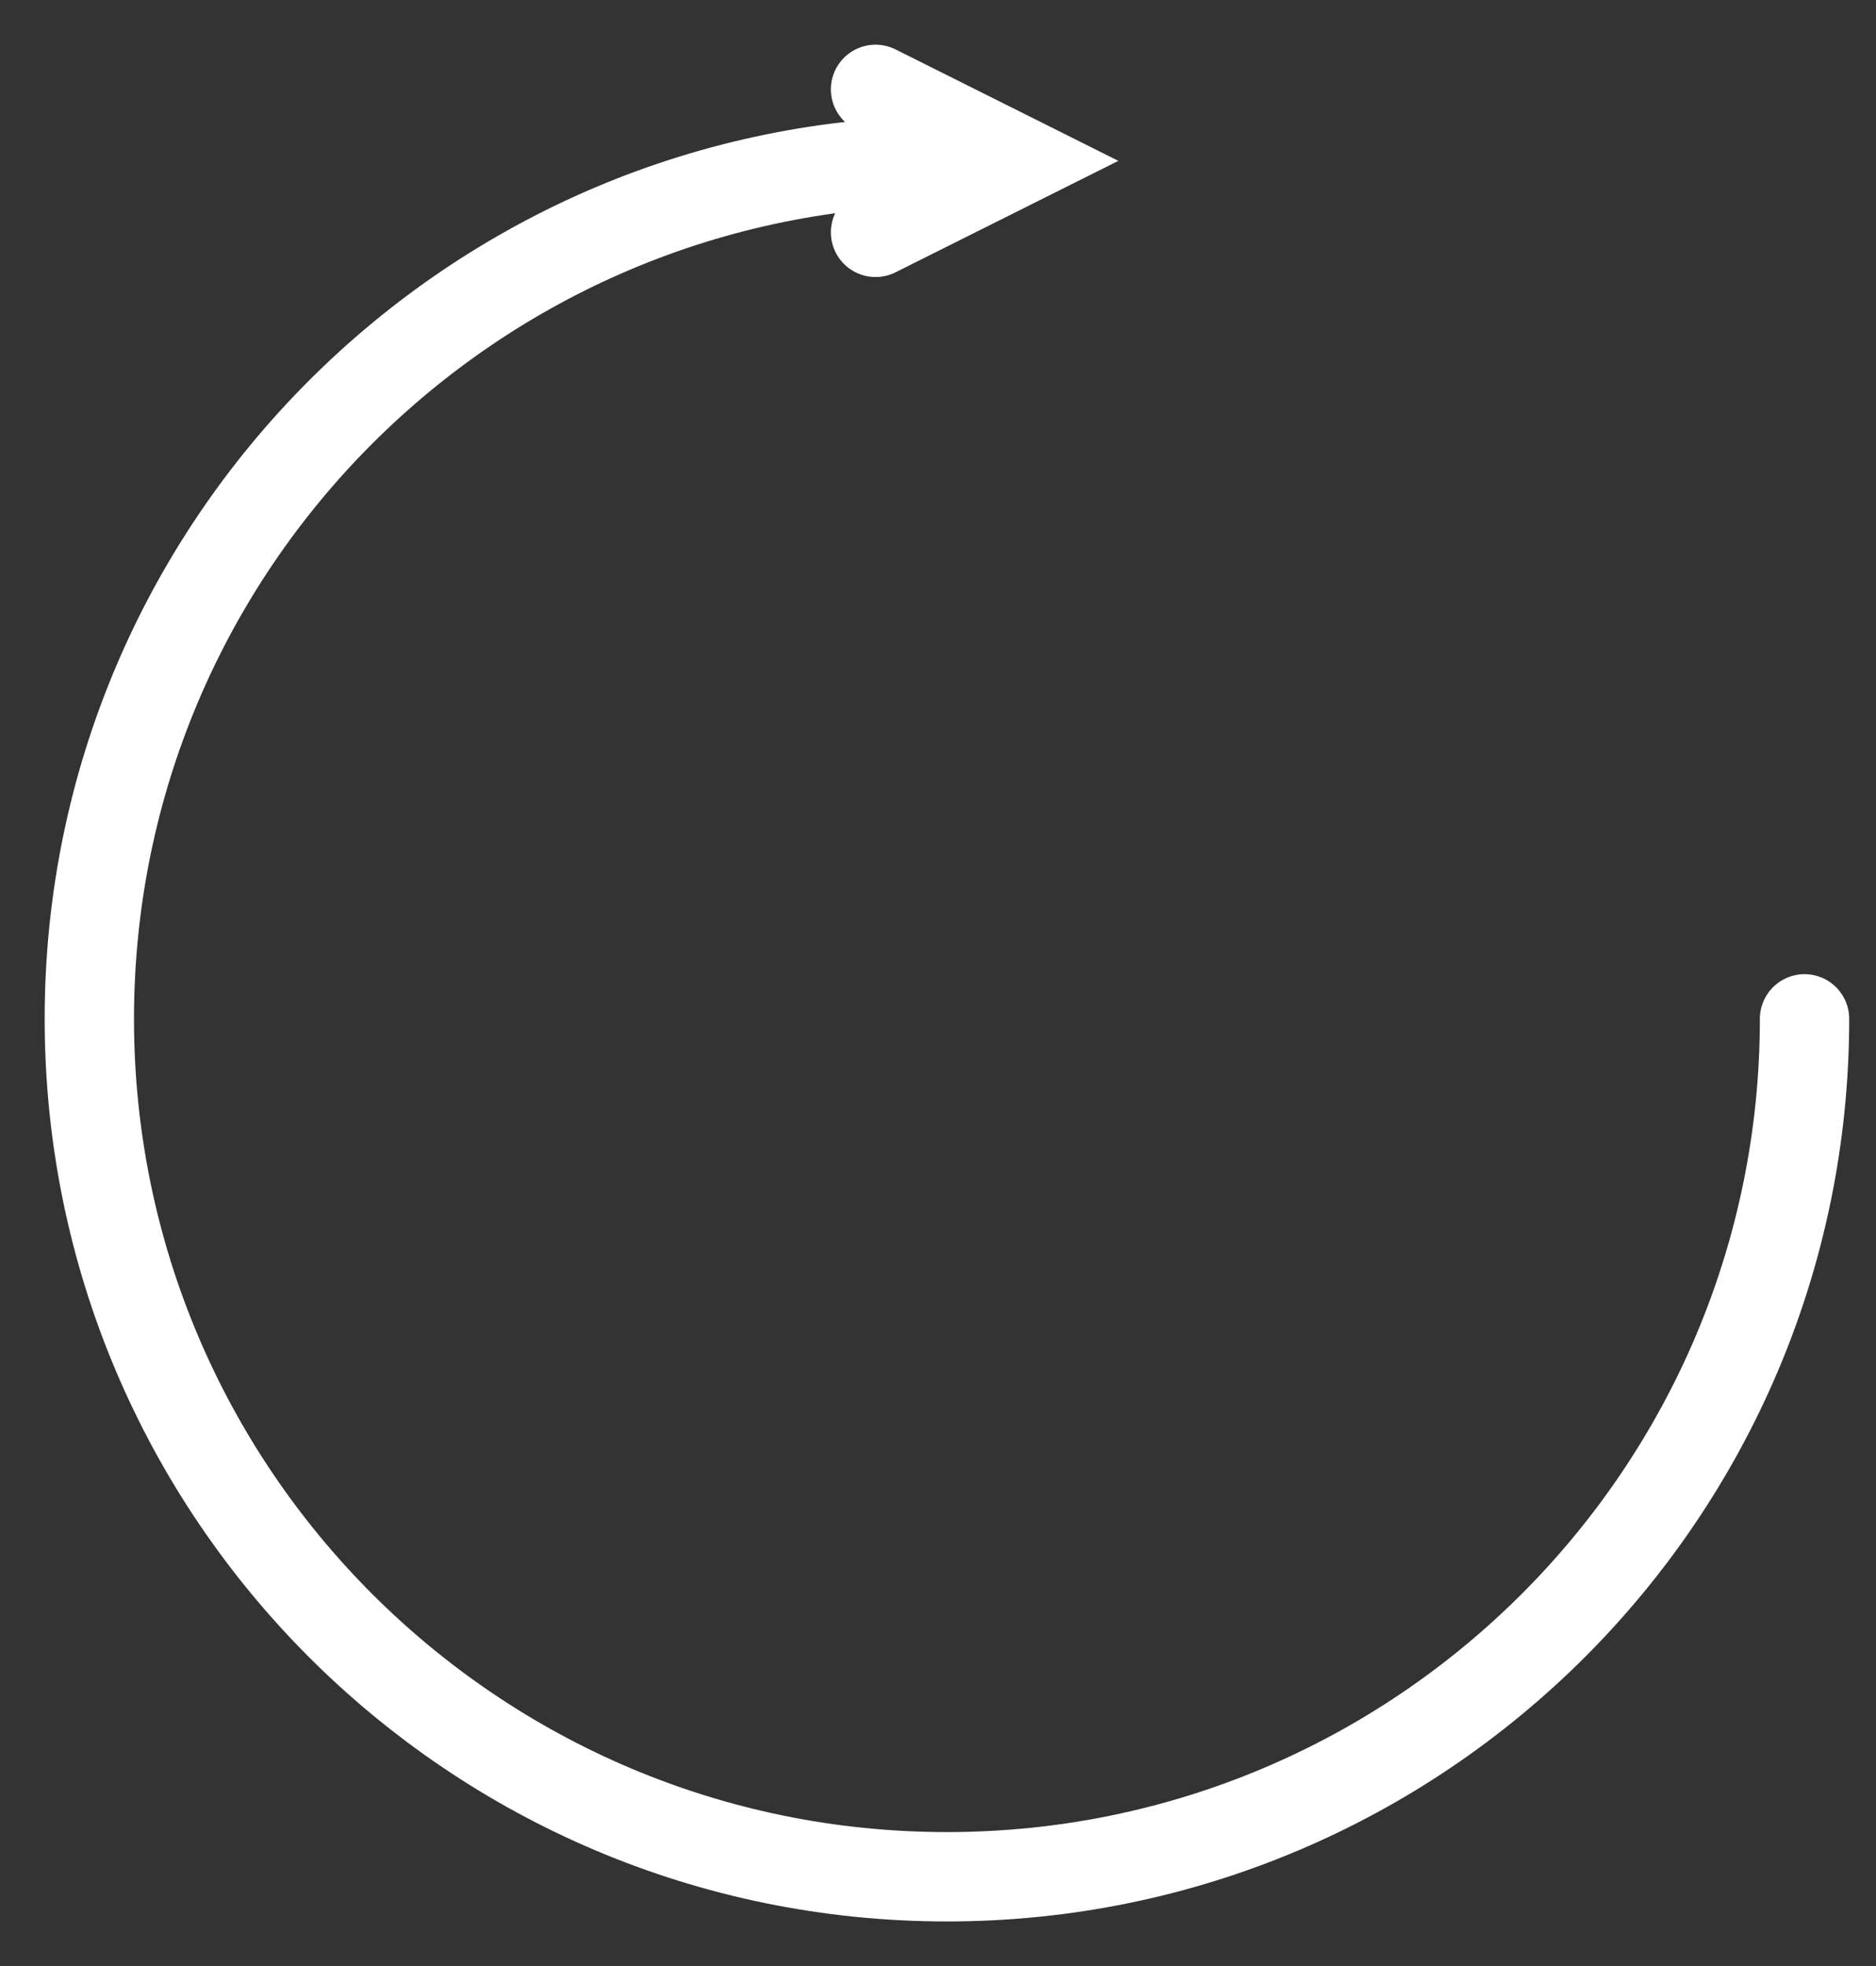<svg width="21" height="22" viewBox="0 0 21 22" fill="none" xmlns="http://www.w3.org/2000/svg">
<rect x="0" y="0" width="21" height="22" fill="#333333" stroke="none"/>
<path d="M20.2 11.401C20.2 16.703 15.902 21.001 10.6 21.001C5.298 21.001 1 16.703 1 11.401C1 6.099 5.298 1.801 10.6 1.801" stroke="white" stroke-linecap="round"/>
<path d="M9.801 1L11.401 1.8L9.801 2.6" stroke="white" stroke-linecap="round"/>
</svg>
